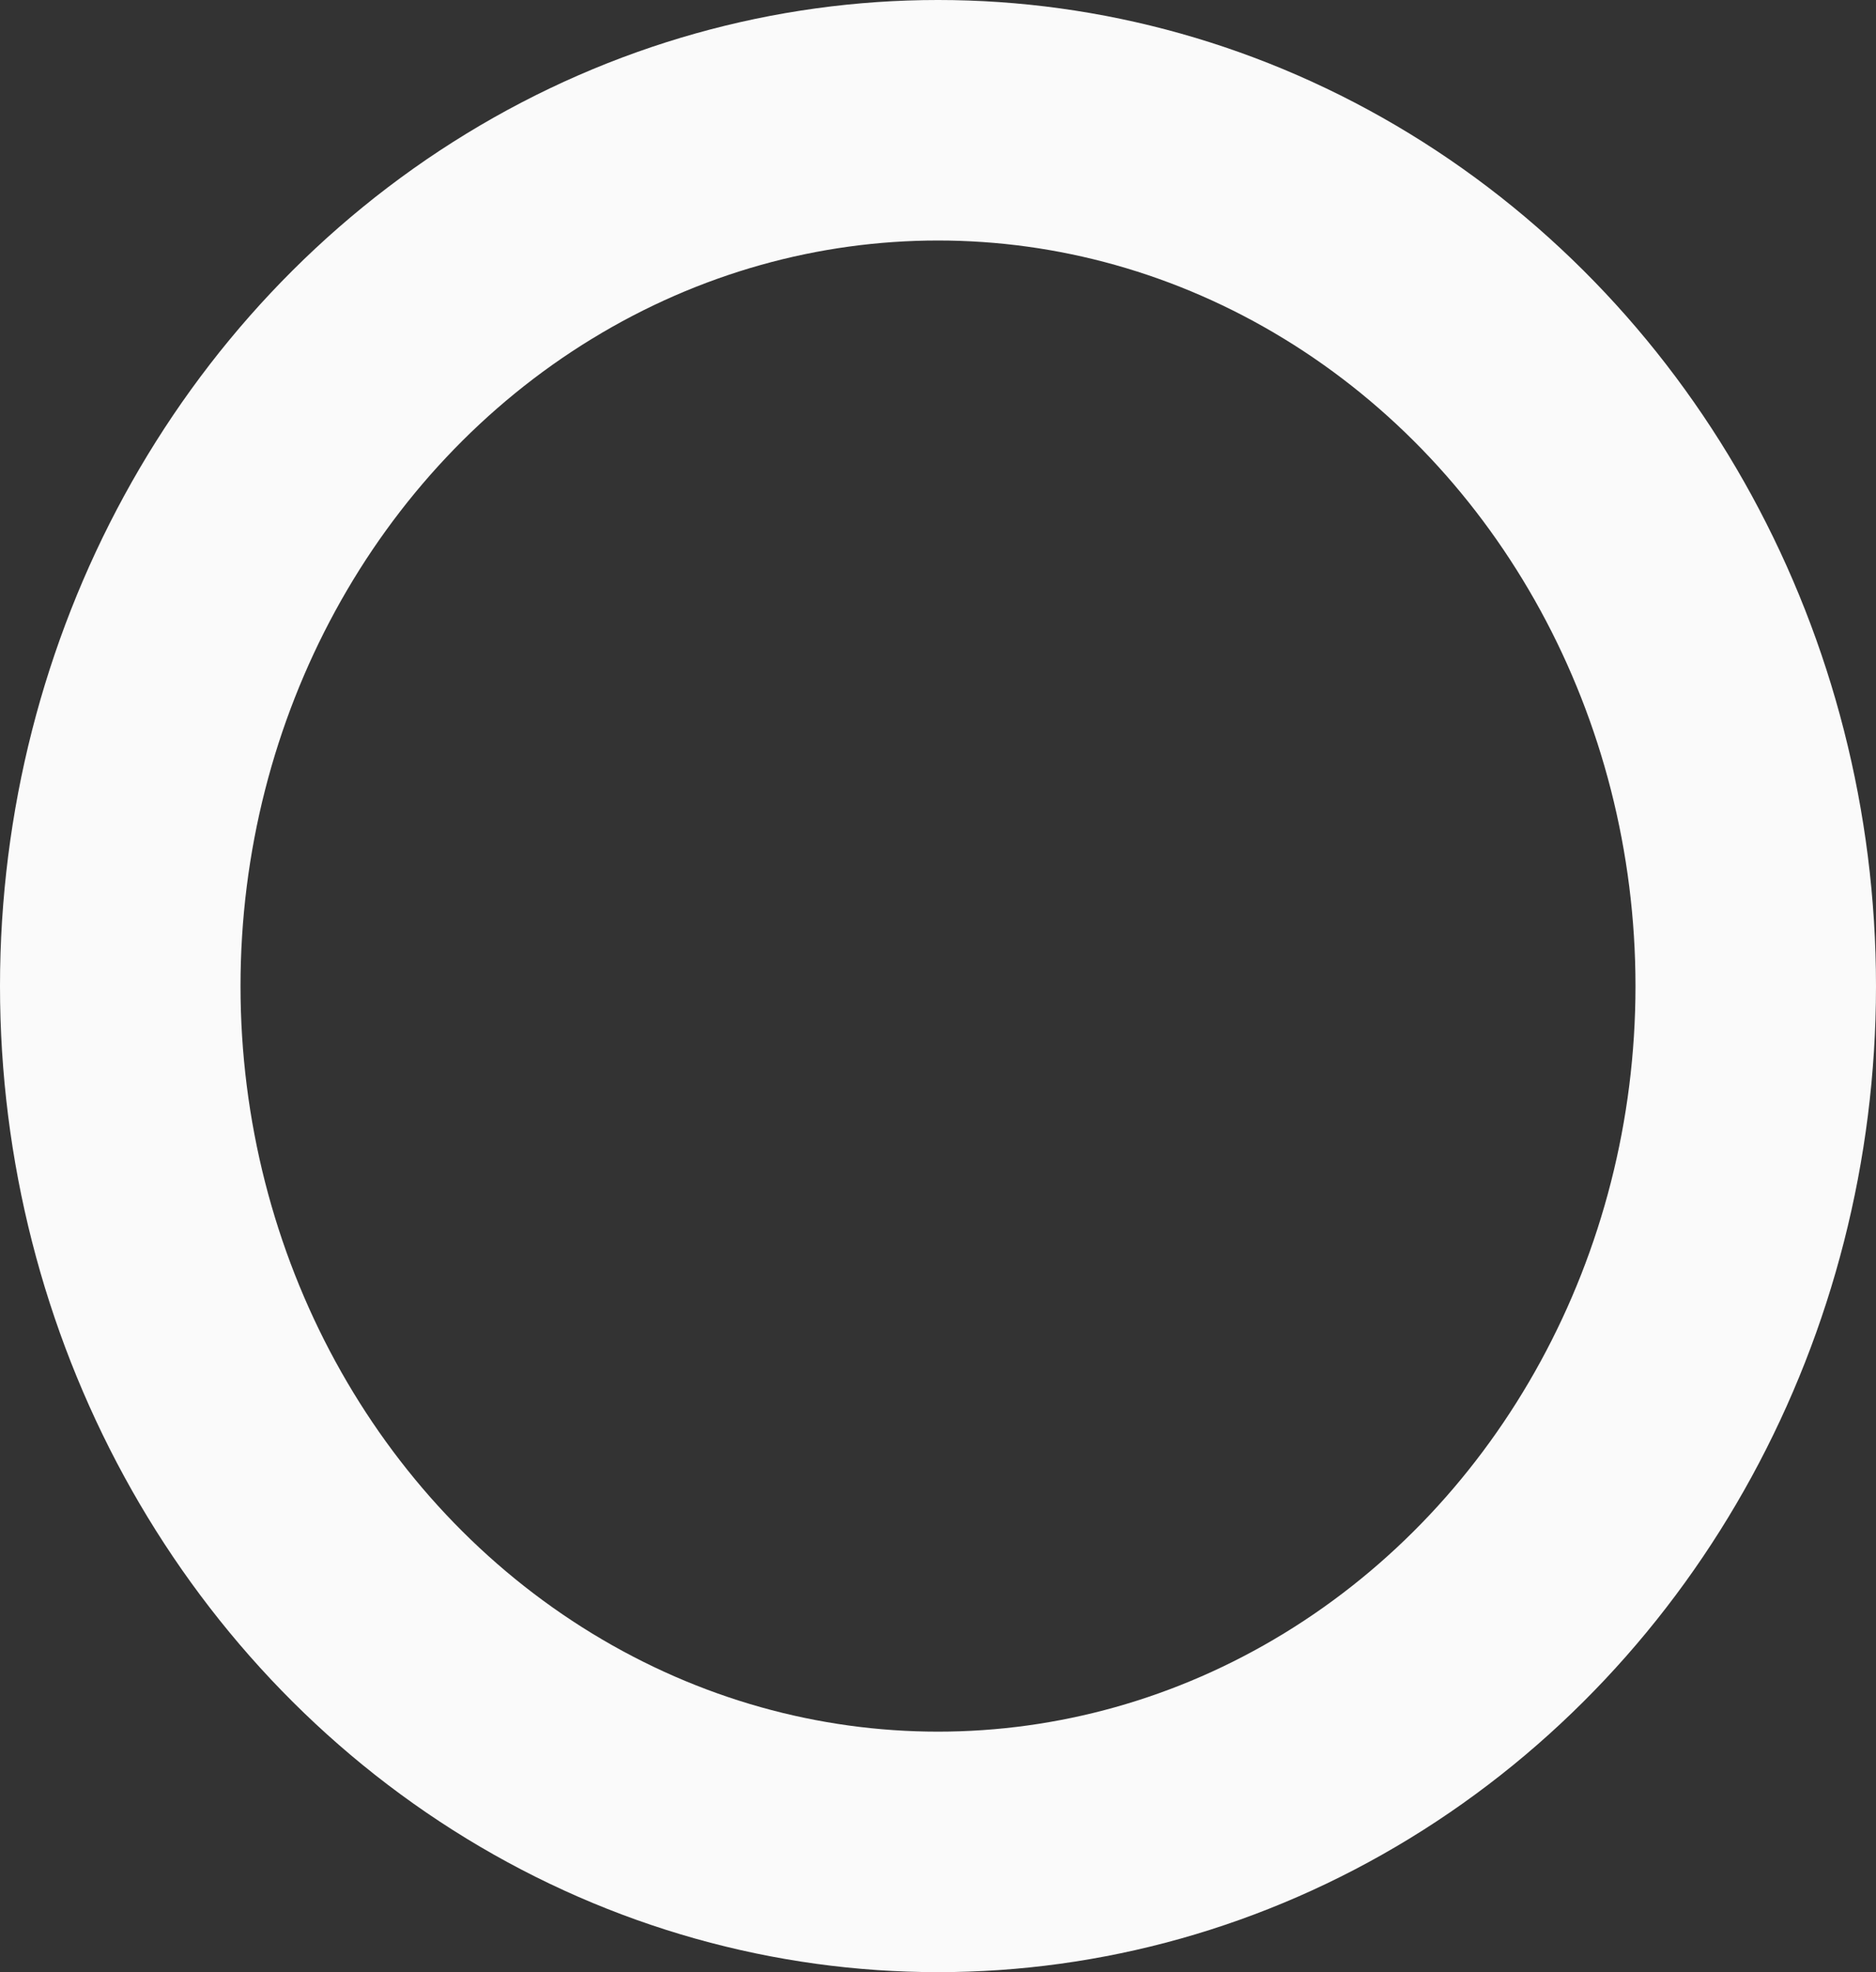 <svg xmlns="http://www.w3.org/2000/svg" width="39" height="41" viewBox="0 0 39 41">
  <rect x="0" y="0" width="39" height="41" fill="#333333" stroke="none"/>
  <g id="sol-feat-icon-3" fill="none" stroke="#fafafa" stroke-width="5">
    <ellipse cx="19.5" cy="20.5" rx="19.5" ry="20.5" stroke="none"/>
    <ellipse cx="19.5" cy="20.5" rx="17" ry="18" fill="none"/>
  </g>
</svg>
